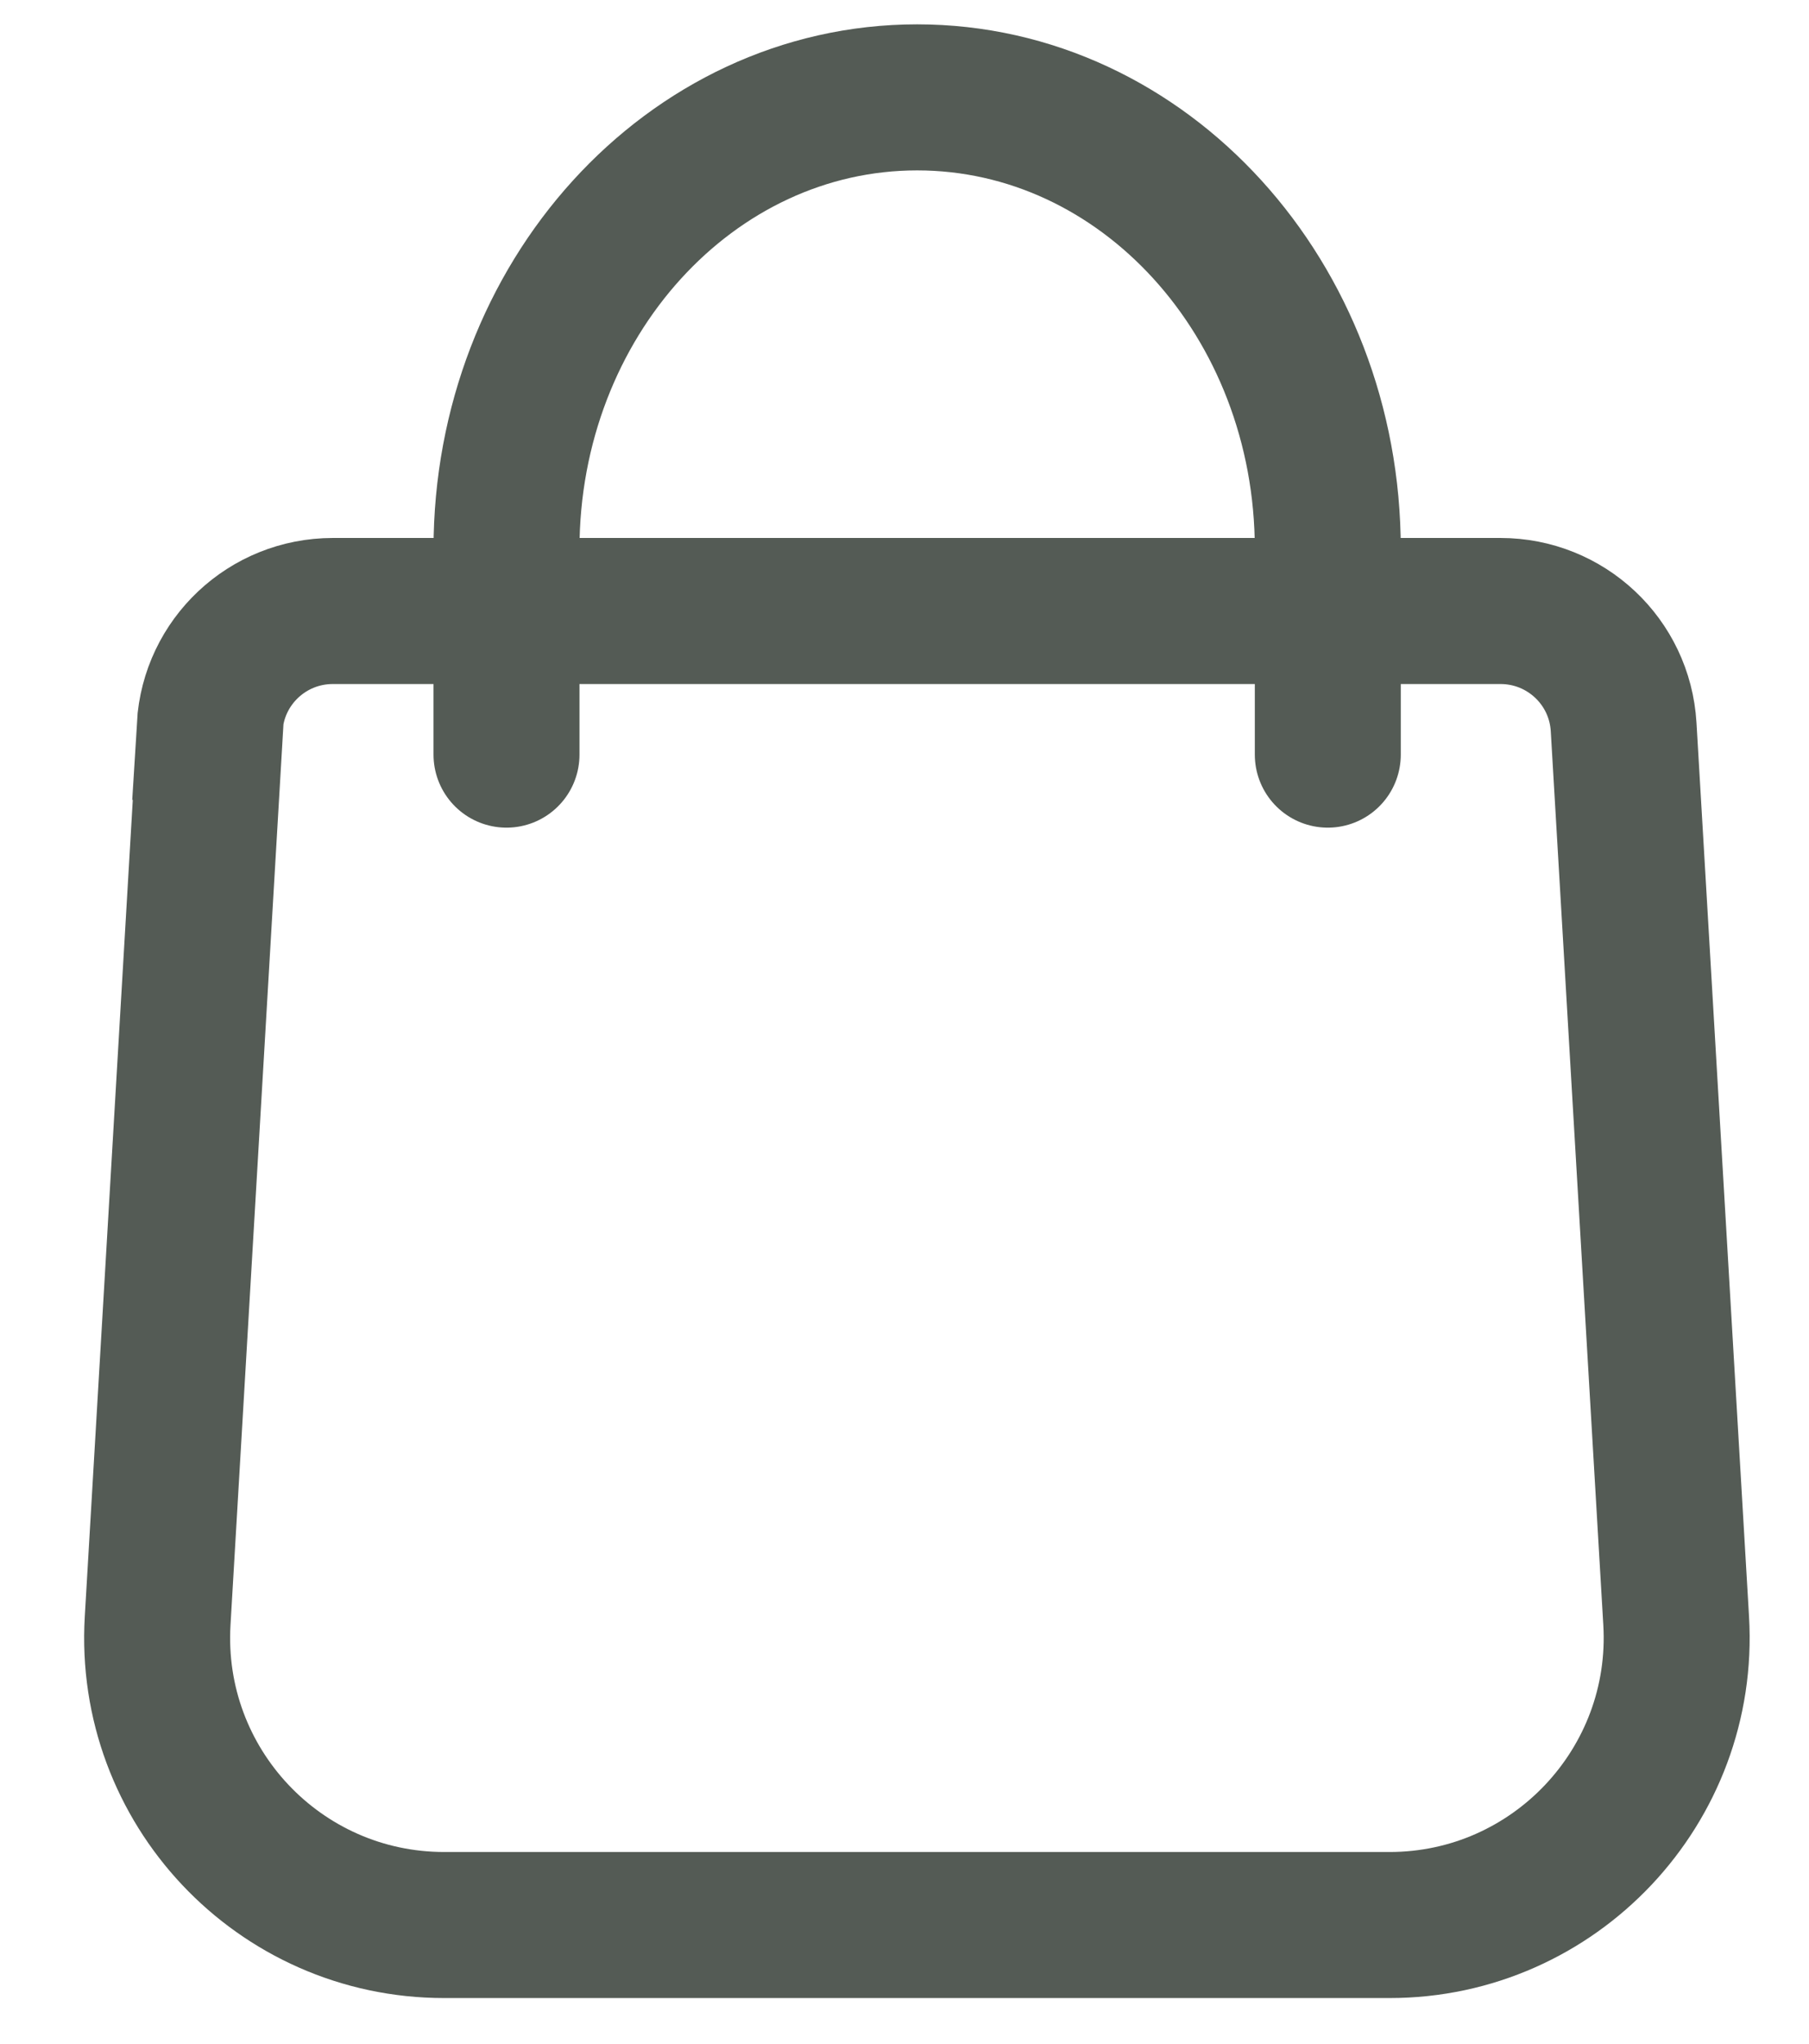 <?xml version="1.0" encoding="UTF-8"?>
<svg id="Calque_1" xmlns="http://www.w3.org/2000/svg" version="1.1" viewBox="0 0 37.18 41.98">
  <!-- Generator: Adobe Illustrator 29.5.1, SVG Export Plug-In . SVG Version: 2.1.0 Build 141)  -->
  <defs>
    <style>
      .st0 {
        stroke-linecap: round;
      }

      .st0, .st1 {
        fill: none;
        stroke: #545b55;
        stroke-miterlimit: 10;
        stroke-width: 3px;
      }
    </style>
  </defs>
  <path class="st0" d="M10.41,15.5v-4.22c0-5.12,3.78-9.28,8.44-9.28s8.44,4.15,8.44,9.28v4.22"/>
  <path class="st1" d="M4.31,14.93c.08-1.34,1.19-2.38,2.53-2.38h24c1.34,0,2.45,1.04,2.53,2.38l1.08,18.36c.2,3.39-2.5,6.25-5.89,6.25H9.13c-3.4,0-6.09-2.86-5.89-6.25,0,0,1.08-18.36,1.08-18.36Z"/>
</svg>